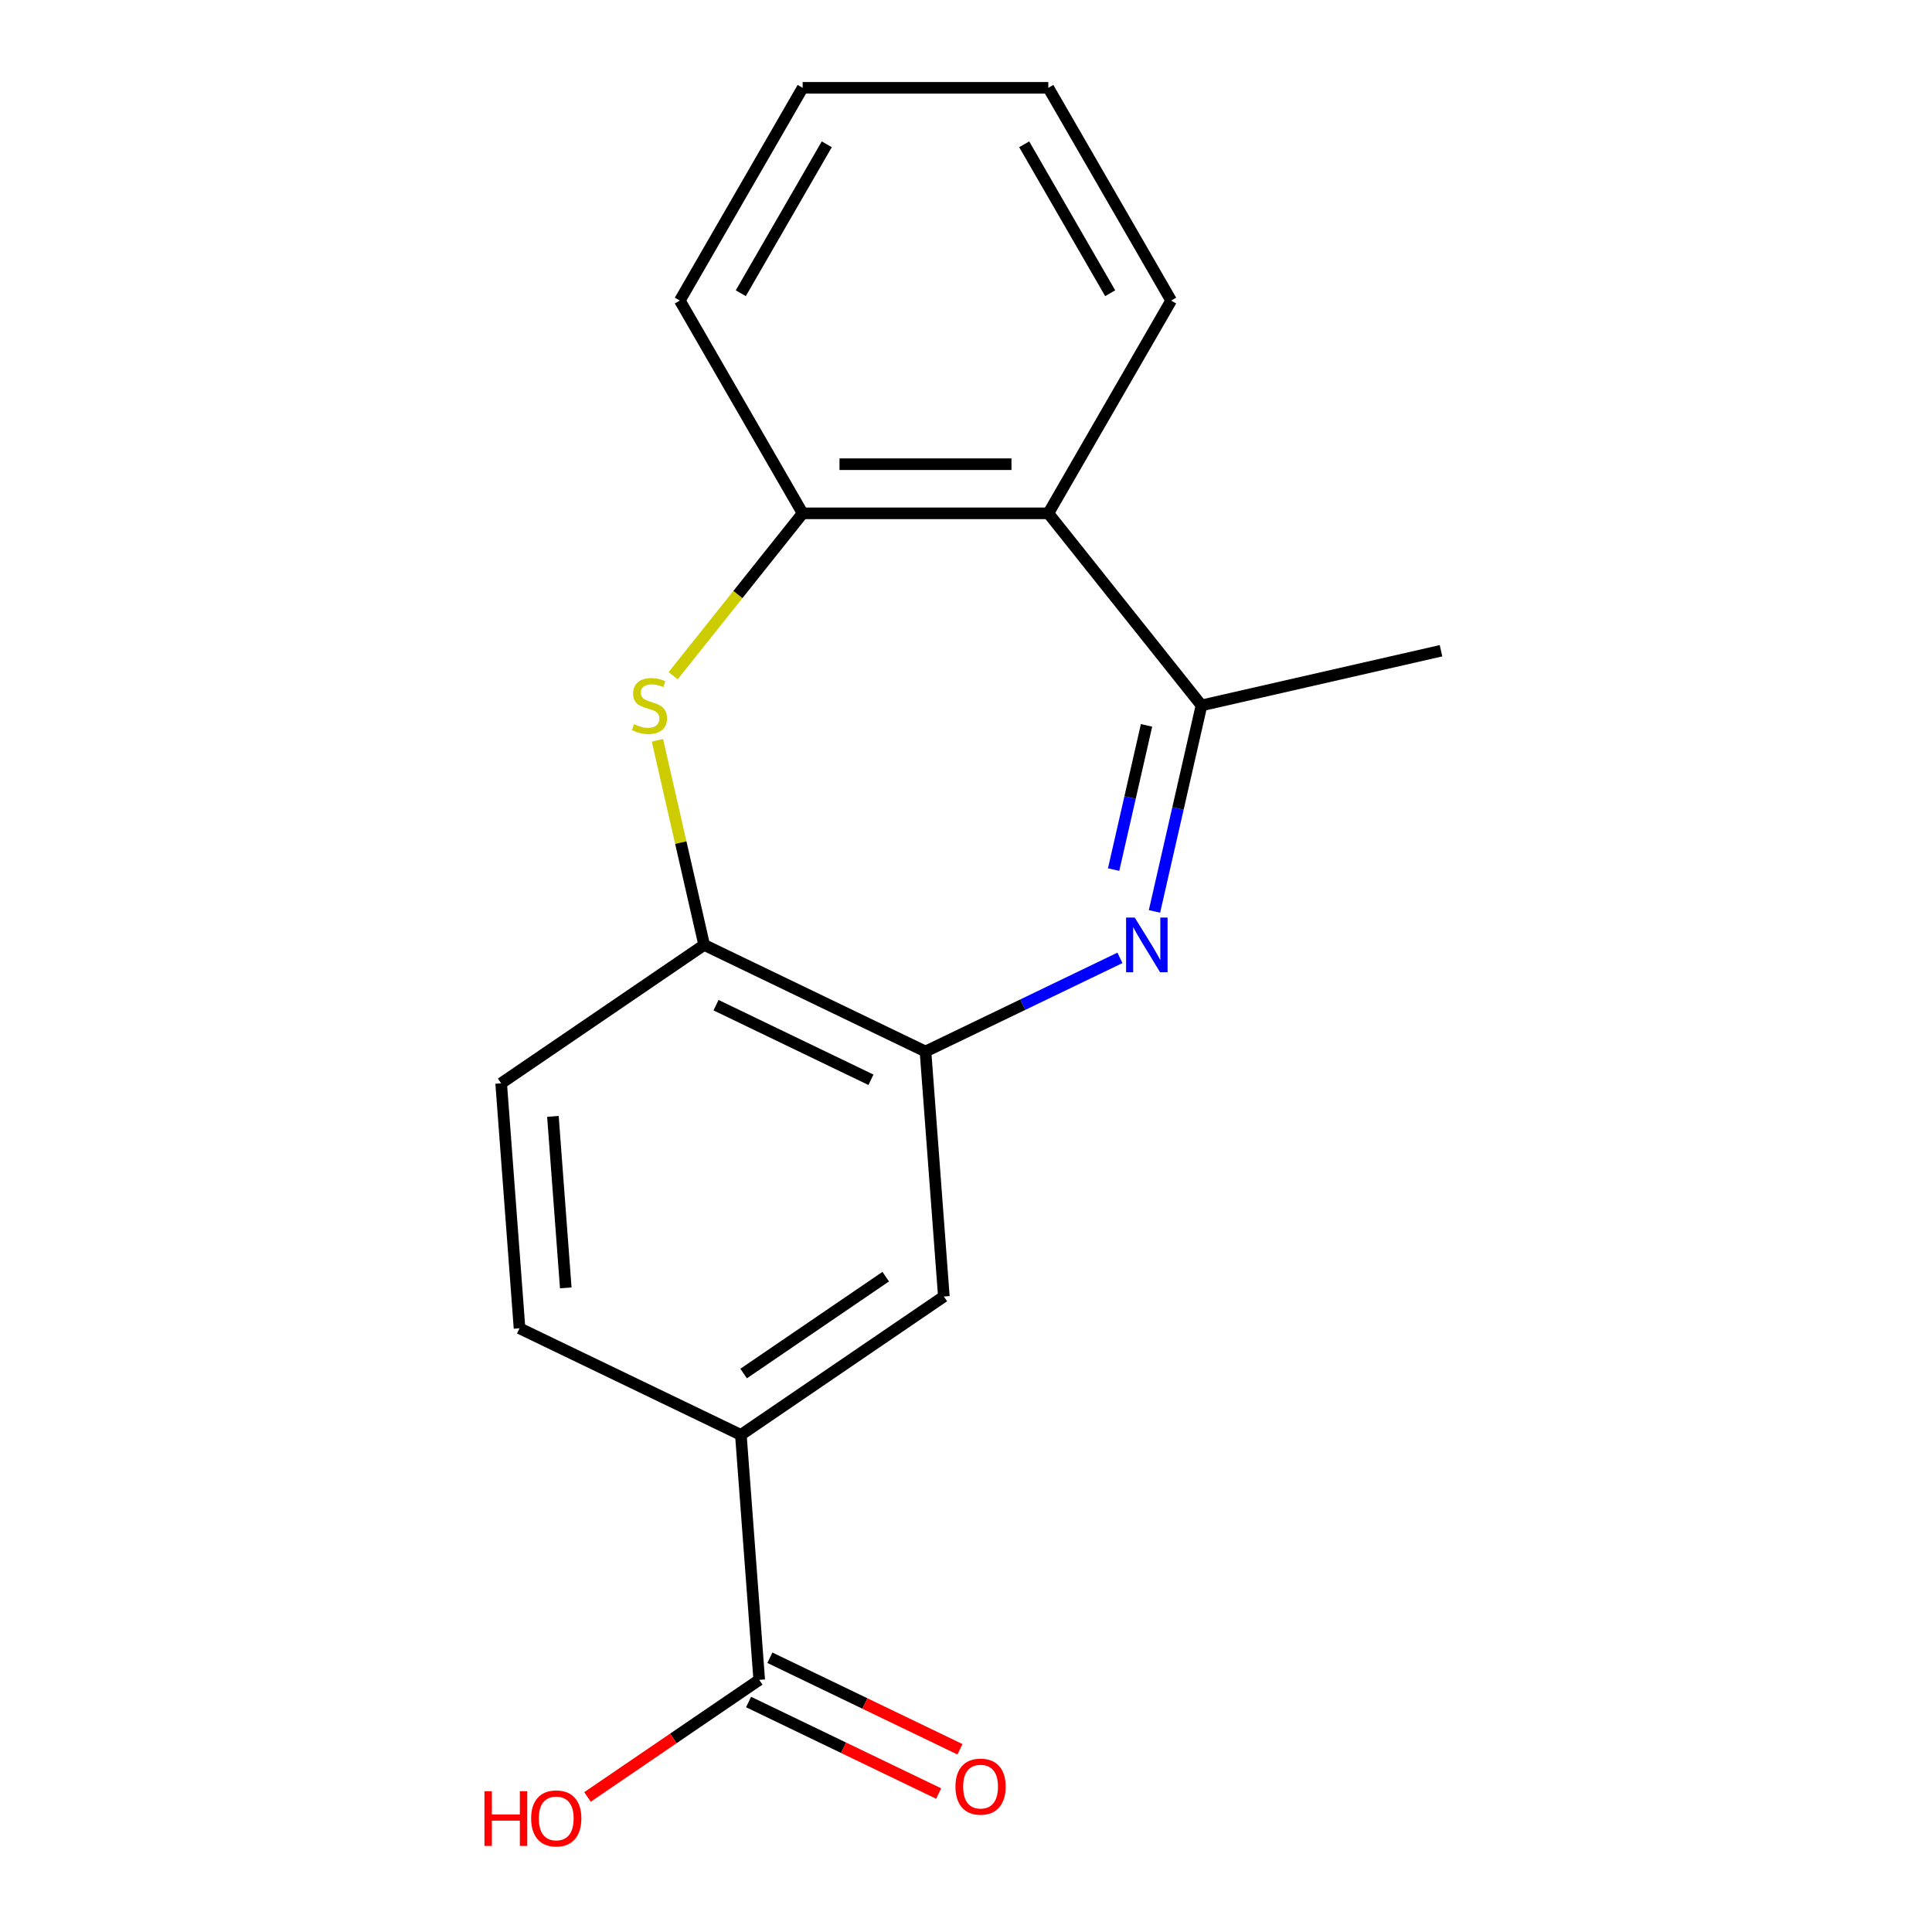 <?xml version='1.0' encoding='iso-8859-1'?>
<svg version='1.1' baseProfile='full'
              xmlns='http://www.w3.org/2000/svg'
                      xmlns:rdkit='http://www.rdkit.org/xml'
                      xmlns:xlink='http://www.w3.org/1999/xlink'
                  xml:space='preserve'
width='1000px' height='1000px' viewBox='0 0 1000 1000'>
<!-- END OF HEADER -->
<rect style='opacity:1.0;fill:#FFFFFF;stroke:none' width='1000' height='1000' x='0' y='0'> </rect>
<path class='bond-1' d='M 597.556,471.749 L 609.725,418.433' style='fill:none;fill-rule:evenodd;stroke:#0000FF;stroke-width:6px;stroke-linecap:butt;stroke-linejoin:miter;stroke-opacity:1' />
<path class='bond-1' d='M 609.725,418.433 L 621.894,365.117' style='fill:none;fill-rule:evenodd;stroke:#000000;stroke-width:6px;stroke-linecap:butt;stroke-linejoin:miter;stroke-opacity:1' />
<path class='bond-1' d='M 576.412,450.096 L 584.931,412.774' style='fill:none;fill-rule:evenodd;stroke:#0000FF;stroke-width:6px;stroke-linecap:butt;stroke-linejoin:miter;stroke-opacity:1' />
<path class='bond-1' d='M 584.931,412.774 L 593.449,375.453' style='fill:none;fill-rule:evenodd;stroke:#000000;stroke-width:6px;stroke-linecap:butt;stroke-linejoin:miter;stroke-opacity:1' />
<path class='bond-2' d='M 579.679,495.791 L 529.356,520.026' style='fill:none;fill-rule:evenodd;stroke:#0000FF;stroke-width:6px;stroke-linecap:butt;stroke-linejoin:miter;stroke-opacity:1' />
<path class='bond-2' d='M 529.356,520.026 L 479.032,544.261' style='fill:none;fill-rule:evenodd;stroke:#000000;stroke-width:6px;stroke-linecap:butt;stroke-linejoin:miter;stroke-opacity:1' />
<path class='bond-0' d='M 340.292,383.176 L 352.379,436.132' style='fill:none;fill-rule:evenodd;stroke:#CCCC00;stroke-width:6px;stroke-linecap:butt;stroke-linejoin:miter;stroke-opacity:1' />
<path class='bond-0' d='M 352.379,436.132 L 364.466,489.088' style='fill:none;fill-rule:evenodd;stroke:#000000;stroke-width:6px;stroke-linecap:butt;stroke-linejoin:miter;stroke-opacity:1' />
<path class='bond-18' d='M 348.429,349.745 L 381.941,307.723' style='fill:none;fill-rule:evenodd;stroke:#CCCC00;stroke-width:6px;stroke-linecap:butt;stroke-linejoin:miter;stroke-opacity:1' />
<path class='bond-18' d='M 381.941,307.723 L 415.452,265.701' style='fill:none;fill-rule:evenodd;stroke:#000000;stroke-width:6px;stroke-linecap:butt;stroke-linejoin:miter;stroke-opacity:1' />
<path class='bond-3' d='M 621.894,365.117 L 542.612,265.701' style='fill:none;fill-rule:evenodd;stroke:#000000;stroke-width:6px;stroke-linecap:butt;stroke-linejoin:miter;stroke-opacity:1' />
<path class='bond-13' d='M 621.894,365.117 L 745.865,336.822' style='fill:none;fill-rule:evenodd;stroke:#000000;stroke-width:6px;stroke-linecap:butt;stroke-linejoin:miter;stroke-opacity:1' />
<path class='bond-5' d='M 479.032,544.261 L 364.466,489.088' style='fill:none;fill-rule:evenodd;stroke:#000000;stroke-width:6px;stroke-linecap:butt;stroke-linejoin:miter;stroke-opacity:1' />
<path class='bond-5' d='M 450.813,558.898 L 370.616,520.278' style='fill:none;fill-rule:evenodd;stroke:#000000;stroke-width:6px;stroke-linecap:butt;stroke-linejoin:miter;stroke-opacity:1' />
<path class='bond-8' d='M 479.032,544.261 L 488.535,671.064' style='fill:none;fill-rule:evenodd;stroke:#000000;stroke-width:6px;stroke-linecap:butt;stroke-linejoin:miter;stroke-opacity:1' />
<path class='bond-4' d='M 542.612,265.701 L 415.452,265.701' style='fill:none;fill-rule:evenodd;stroke:#000000;stroke-width:6px;stroke-linecap:butt;stroke-linejoin:miter;stroke-opacity:1' />
<path class='bond-4' d='M 523.538,240.269 L 434.526,240.269' style='fill:none;fill-rule:evenodd;stroke:#000000;stroke-width:6px;stroke-linecap:butt;stroke-linejoin:miter;stroke-opacity:1' />
<path class='bond-14' d='M 542.612,265.701 L 606.191,155.578' style='fill:none;fill-rule:evenodd;stroke:#000000;stroke-width:6px;stroke-linecap:butt;stroke-linejoin:miter;stroke-opacity:1' />
<path class='bond-15' d='M 415.452,265.701 L 351.873,155.578' style='fill:none;fill-rule:evenodd;stroke:#000000;stroke-width:6px;stroke-linecap:butt;stroke-linejoin:miter;stroke-opacity:1' />
<path class='bond-10' d='M 364.466,489.088 L 259.402,560.72' style='fill:none;fill-rule:evenodd;stroke:#000000;stroke-width:6px;stroke-linecap:butt;stroke-linejoin:miter;stroke-opacity:1' />
<path class='bond-6' d='M 392.973,869.499 L 383.471,742.695' style='fill:none;fill-rule:evenodd;stroke:#000000;stroke-width:6px;stroke-linecap:butt;stroke-linejoin:miter;stroke-opacity:1' />
<path class='bond-9' d='M 387.456,880.956 L 436.65,904.646' style='fill:none;fill-rule:evenodd;stroke:#000000;stroke-width:6px;stroke-linecap:butt;stroke-linejoin:miter;stroke-opacity:1' />
<path class='bond-9' d='M 436.65,904.646 L 485.844,928.336' style='fill:none;fill-rule:evenodd;stroke:#FF0000;stroke-width:6px;stroke-linecap:butt;stroke-linejoin:miter;stroke-opacity:1' />
<path class='bond-9' d='M 398.491,858.042 L 447.684,881.733' style='fill:none;fill-rule:evenodd;stroke:#000000;stroke-width:6px;stroke-linecap:butt;stroke-linejoin:miter;stroke-opacity:1' />
<path class='bond-9' d='M 447.684,881.733 L 496.878,905.423' style='fill:none;fill-rule:evenodd;stroke:#FF0000;stroke-width:6px;stroke-linecap:butt;stroke-linejoin:miter;stroke-opacity:1' />
<path class='bond-12' d='M 392.973,869.499 L 348.531,899.799' style='fill:none;fill-rule:evenodd;stroke:#000000;stroke-width:6px;stroke-linecap:butt;stroke-linejoin:miter;stroke-opacity:1' />
<path class='bond-12' d='M 348.531,899.799 L 304.089,930.1' style='fill:none;fill-rule:evenodd;stroke:#FF0000;stroke-width:6px;stroke-linecap:butt;stroke-linejoin:miter;stroke-opacity:1' />
<path class='bond-7' d='M 383.471,742.695 L 488.535,671.064' style='fill:none;fill-rule:evenodd;stroke:#000000;stroke-width:6px;stroke-linecap:butt;stroke-linejoin:miter;stroke-opacity:1' />
<path class='bond-7' d='M 384.904,710.938 L 458.449,660.796' style='fill:none;fill-rule:evenodd;stroke:#000000;stroke-width:6px;stroke-linecap:butt;stroke-linejoin:miter;stroke-opacity:1' />
<path class='bond-11' d='M 383.471,742.695 L 268.905,687.523' style='fill:none;fill-rule:evenodd;stroke:#000000;stroke-width:6px;stroke-linecap:butt;stroke-linejoin:miter;stroke-opacity:1' />
<path class='bond-19' d='M 259.402,560.72 L 268.905,687.523' style='fill:none;fill-rule:evenodd;stroke:#000000;stroke-width:6px;stroke-linecap:butt;stroke-linejoin:miter;stroke-opacity:1' />
<path class='bond-19' d='M 286.188,577.84 L 292.84,666.602' style='fill:none;fill-rule:evenodd;stroke:#000000;stroke-width:6px;stroke-linecap:butt;stroke-linejoin:miter;stroke-opacity:1' />
<path class='bond-16' d='M 606.191,155.578 L 542.612,45.455' style='fill:none;fill-rule:evenodd;stroke:#000000;stroke-width:6px;stroke-linecap:butt;stroke-linejoin:miter;stroke-opacity:1' />
<path class='bond-16' d='M 574.63,151.775 L 530.124,74.689' style='fill:none;fill-rule:evenodd;stroke:#000000;stroke-width:6px;stroke-linecap:butt;stroke-linejoin:miter;stroke-opacity:1' />
<path class='bond-20' d='M 351.873,155.578 L 415.452,45.455' style='fill:none;fill-rule:evenodd;stroke:#000000;stroke-width:6px;stroke-linecap:butt;stroke-linejoin:miter;stroke-opacity:1' />
<path class='bond-20' d='M 383.434,151.775 L 427.94,74.689' style='fill:none;fill-rule:evenodd;stroke:#000000;stroke-width:6px;stroke-linecap:butt;stroke-linejoin:miter;stroke-opacity:1' />
<path class='bond-17' d='M 542.612,45.455 L 415.452,45.455' style='fill:none;fill-rule:evenodd;stroke:#000000;stroke-width:6px;stroke-linecap:butt;stroke-linejoin:miter;stroke-opacity:1' />
<path  class='atom-0' d='M 587.338 474.928
L 596.618 489.928
Q 597.538 491.408, 599.018 494.088
Q 600.498 496.768, 600.578 496.928
L 600.578 474.928
L 604.338 474.928
L 604.338 503.248
L 600.458 503.248
L 590.498 486.848
Q 589.338 484.928, 588.098 482.728
Q 586.898 480.528, 586.538 479.848
L 586.538 503.248
L 582.858 503.248
L 582.858 474.928
L 587.338 474.928
' fill='#0000FF'/>
<path  class='atom-1' d='M 328.17 374.837
Q 328.49 374.957, 329.81 375.517
Q 331.13 376.077, 332.57 376.437
Q 334.05 376.757, 335.49 376.757
Q 338.17 376.757, 339.73 375.477
Q 341.29 374.157, 341.29 371.877
Q 341.29 370.317, 340.49 369.357
Q 339.73 368.397, 338.53 367.877
Q 337.33 367.357, 335.33 366.757
Q 332.81 365.997, 331.29 365.277
Q 329.81 364.557, 328.73 363.037
Q 327.69 361.517, 327.69 358.957
Q 327.69 355.397, 330.09 353.197
Q 332.53 350.997, 337.33 350.997
Q 340.61 350.997, 344.33 352.557
L 343.41 355.637
Q 340.01 354.237, 337.45 354.237
Q 334.69 354.237, 333.17 355.397
Q 331.65 356.517, 331.69 358.477
Q 331.69 359.997, 332.45 360.917
Q 333.25 361.837, 334.37 362.357
Q 335.53 362.877, 337.45 363.477
Q 340.01 364.277, 341.53 365.077
Q 343.05 365.877, 344.13 367.517
Q 345.25 369.117, 345.25 371.877
Q 345.25 375.797, 342.61 377.917
Q 340.01 379.997, 335.65 379.997
Q 333.13 379.997, 331.21 379.437
Q 329.33 378.917, 327.09 377.997
L 328.17 374.837
' fill='#CCCC00'/>
<path  class='atom-10' d='M 494.54 924.751
Q 494.54 917.951, 497.9 914.151
Q 501.26 910.351, 507.54 910.351
Q 513.82 910.351, 517.18 914.151
Q 520.54 917.951, 520.54 924.751
Q 520.54 931.631, 517.14 935.551
Q 513.74 939.431, 507.54 939.431
Q 501.3 939.431, 497.9 935.551
Q 494.54 931.671, 494.54 924.751
M 507.54 936.231
Q 511.86 936.231, 514.18 933.351
Q 516.54 930.431, 516.54 924.751
Q 516.54 919.191, 514.18 916.391
Q 511.86 913.551, 507.54 913.551
Q 503.22 913.551, 500.86 916.351
Q 498.54 919.151, 498.54 924.751
Q 498.54 930.471, 500.86 933.351
Q 503.22 936.231, 507.54 936.231
' fill='#FF0000'/>
<path  class='atom-13' d='M 250.75 927.13
L 254.59 927.13
L 254.59 939.17
L 269.07 939.17
L 269.07 927.13
L 272.91 927.13
L 272.91 955.45
L 269.07 955.45
L 269.07 942.37
L 254.59 942.37
L 254.59 955.45
L 250.75 955.45
L 250.75 927.13
' fill='#FF0000'/>
<path  class='atom-13' d='M 274.91 941.21
Q 274.91 934.41, 278.27 930.61
Q 281.63 926.81, 287.91 926.81
Q 294.19 926.81, 297.55 930.61
Q 300.91 934.41, 300.91 941.21
Q 300.91 948.09, 297.51 952.01
Q 294.11 955.89, 287.91 955.89
Q 281.67 955.89, 278.27 952.01
Q 274.91 948.13, 274.91 941.21
M 287.91 952.69
Q 292.23 952.69, 294.55 949.81
Q 296.91 946.89, 296.91 941.21
Q 296.91 935.65, 294.55 932.85
Q 292.23 930.01, 287.91 930.01
Q 283.59 930.01, 281.23 932.81
Q 278.91 935.61, 278.91 941.21
Q 278.91 946.93, 281.23 949.81
Q 283.59 952.69, 287.91 952.69
' fill='#FF0000'/>
</svg>
